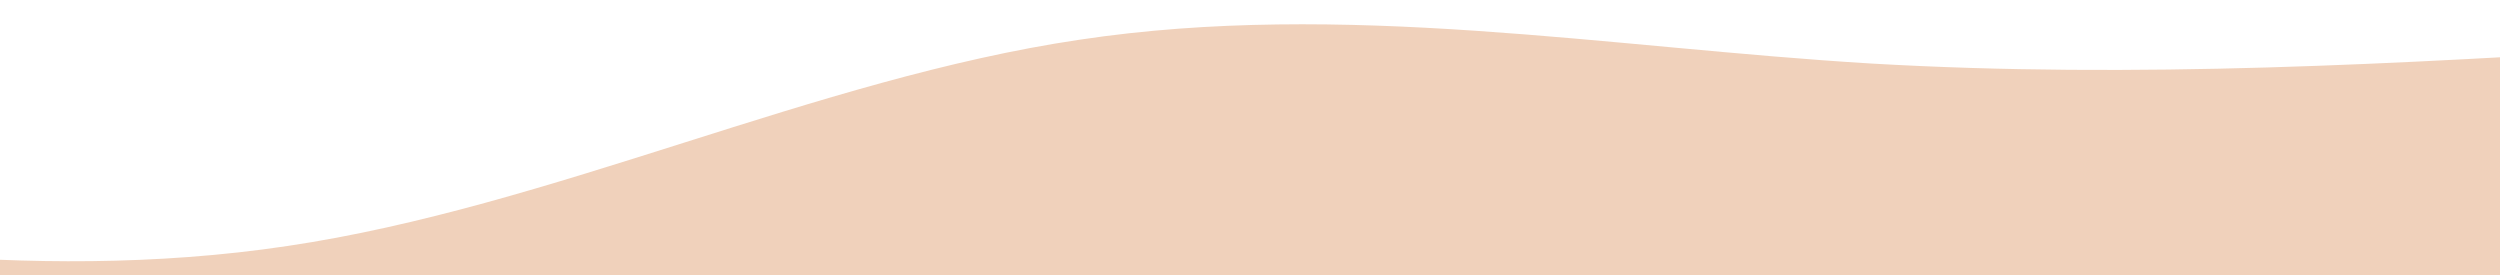 <?xml version="1.0" encoding="UTF-8"?> <svg xmlns="http://www.w3.org/2000/svg" width="1680" height="185" viewBox="0 0 1680 185" fill="none"> <path d="M-339 128L-250.3 144C-161.6 160 15.8 192 193.2 165.3C370.6 139 548 53 725.4 26.7C902.8 -3.8147e-06 1080.2 32 1257.6 42.7C1435 53 1612.4 43 1789.8 32C1967.2 21 2144.6 11 2233.3 5.3L2322 0V256H2233.3C2144.6 256 1967.2 256 1789.8 256C1612.4 256 1435 256 1257.6 256C1080.2 256 902.8 256 725.4 256C548 256 370.6 256 193.2 256C15.8 256 -161.6 256 -250.3 256H-339V128Z" fill="#F0D1BB"></path> </svg> 